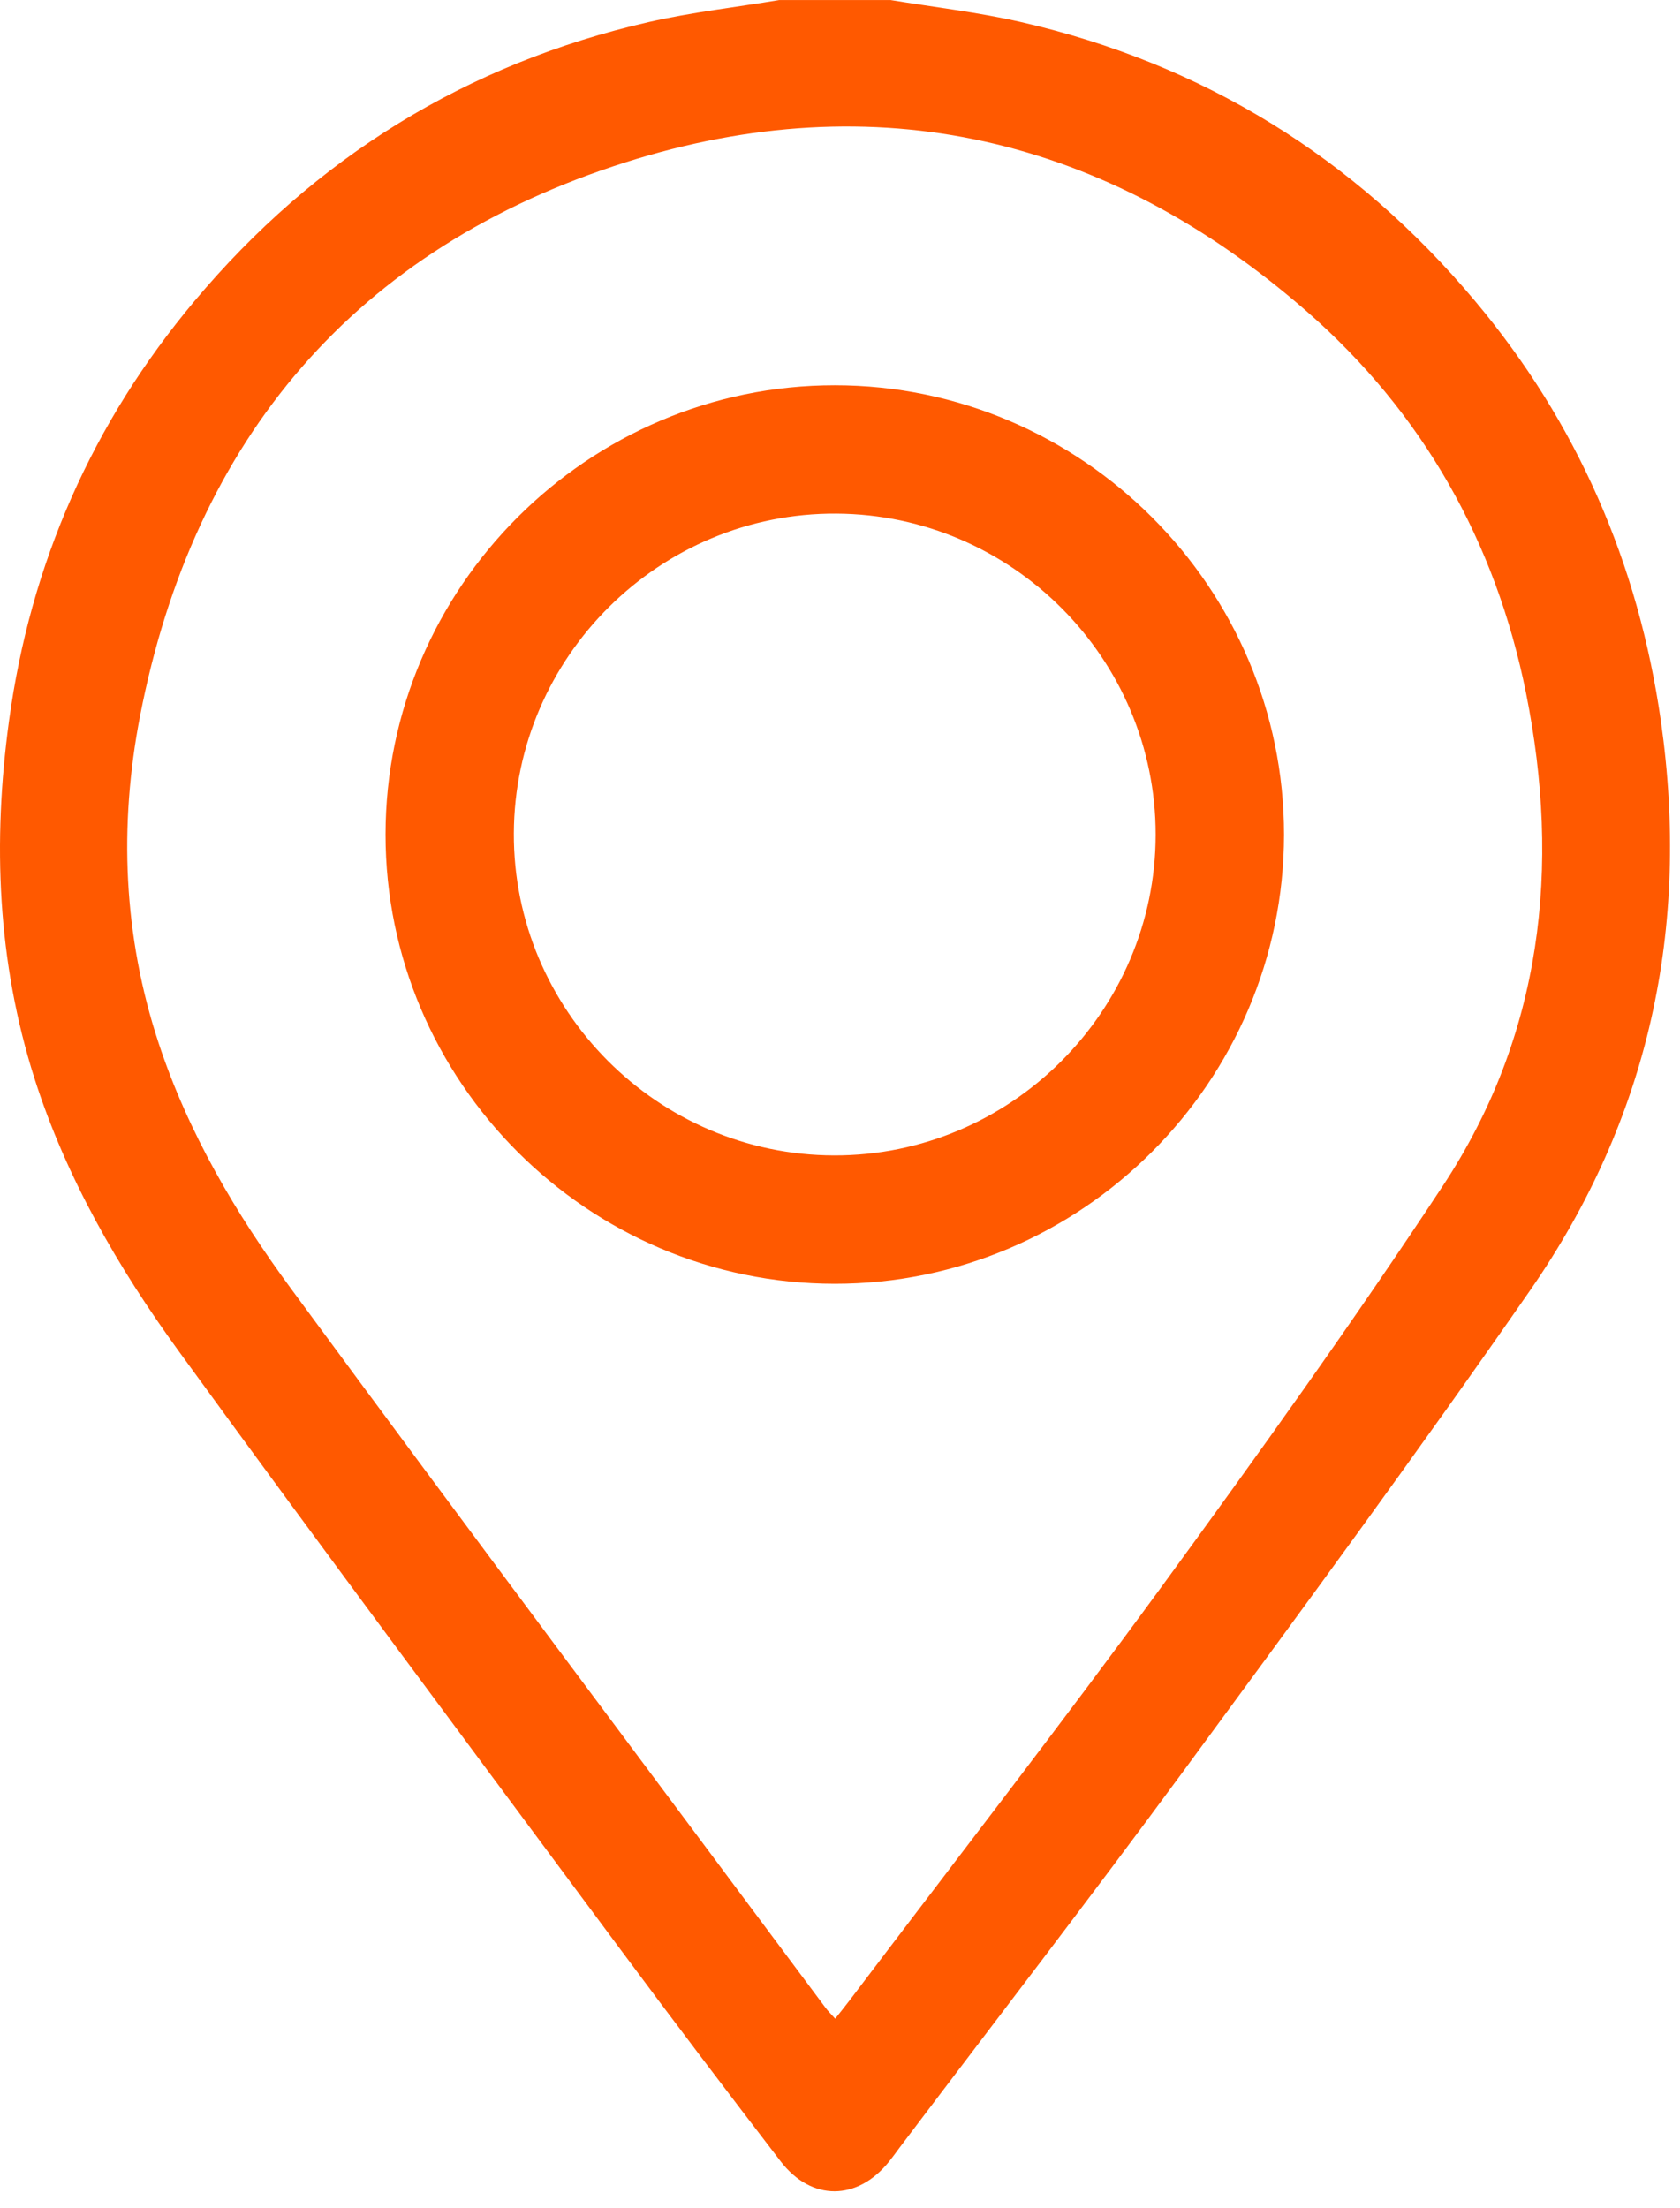 <svg width="35" height="46" viewBox="0 0 35 46" fill="none" xmlns="http://www.w3.org/2000/svg">
<path d="M18.549 0C19.455 0.149 20.371 0.254 21.264 0.458C25.068 1.329 28.227 3.288 30.728 6.269C32.856 8.805 34.132 11.736 34.602 15.025C35.216 19.334 34.354 23.315 31.878 26.884C29.526 30.273 27.081 33.6 24.637 36.925C22.702 39.557 20.706 42.145 18.737 44.752C18.666 44.848 18.597 44.944 18.523 45.036C17.863 45.858 16.907 45.868 16.264 45.033C15.125 43.549 13.994 42.057 12.88 40.555C9.819 36.428 6.747 32.311 3.726 28.155C2.46 26.412 1.38 24.542 0.719 22.471C-0.056 20.036 -0.155 17.545 0.187 15.027C0.633 11.736 1.927 8.806 4.054 6.27C6.556 3.289 9.715 1.329 13.518 0.459C14.412 0.255 15.328 0.152 16.233 0.001C17.006 0.001 17.778 0.001 18.551 0.001L18.549 0ZM17.399 42.06C17.531 41.894 17.623 41.779 17.713 41.661C19.88 38.796 22.084 35.955 24.204 33.054C26.207 30.31 28.188 27.545 30.058 24.709C32.129 21.57 32.52 18.063 31.792 14.439C31.159 11.293 29.641 8.596 27.211 6.477C23.058 2.857 18.251 1.723 13.022 3.385C7.422 5.163 4.041 9.127 2.918 14.916C2.475 17.205 2.567 19.502 3.306 21.737C3.922 23.602 4.911 25.285 6.064 26.851C9.749 31.863 13.481 36.84 17.197 41.83C17.247 41.899 17.31 41.958 17.399 42.058V42.06Z" fill="#FF5900"/>
<path d="M26.75 17.39C26.748 22.537 22.533 26.751 17.389 26.748C12.243 26.746 8.029 22.531 8.032 17.385C8.034 12.239 12.249 8.026 17.393 8.027C22.539 8.029 26.753 12.245 26.75 17.39ZM17.377 24.073C21.055 24.082 24.074 21.07 24.076 17.39C24.077 13.727 21.091 10.723 17.426 10.701C13.748 10.678 10.72 13.68 10.705 17.361C10.69 21.04 13.696 24.064 17.375 24.073H17.377Z" fill="#FF5900"/>
</svg>
